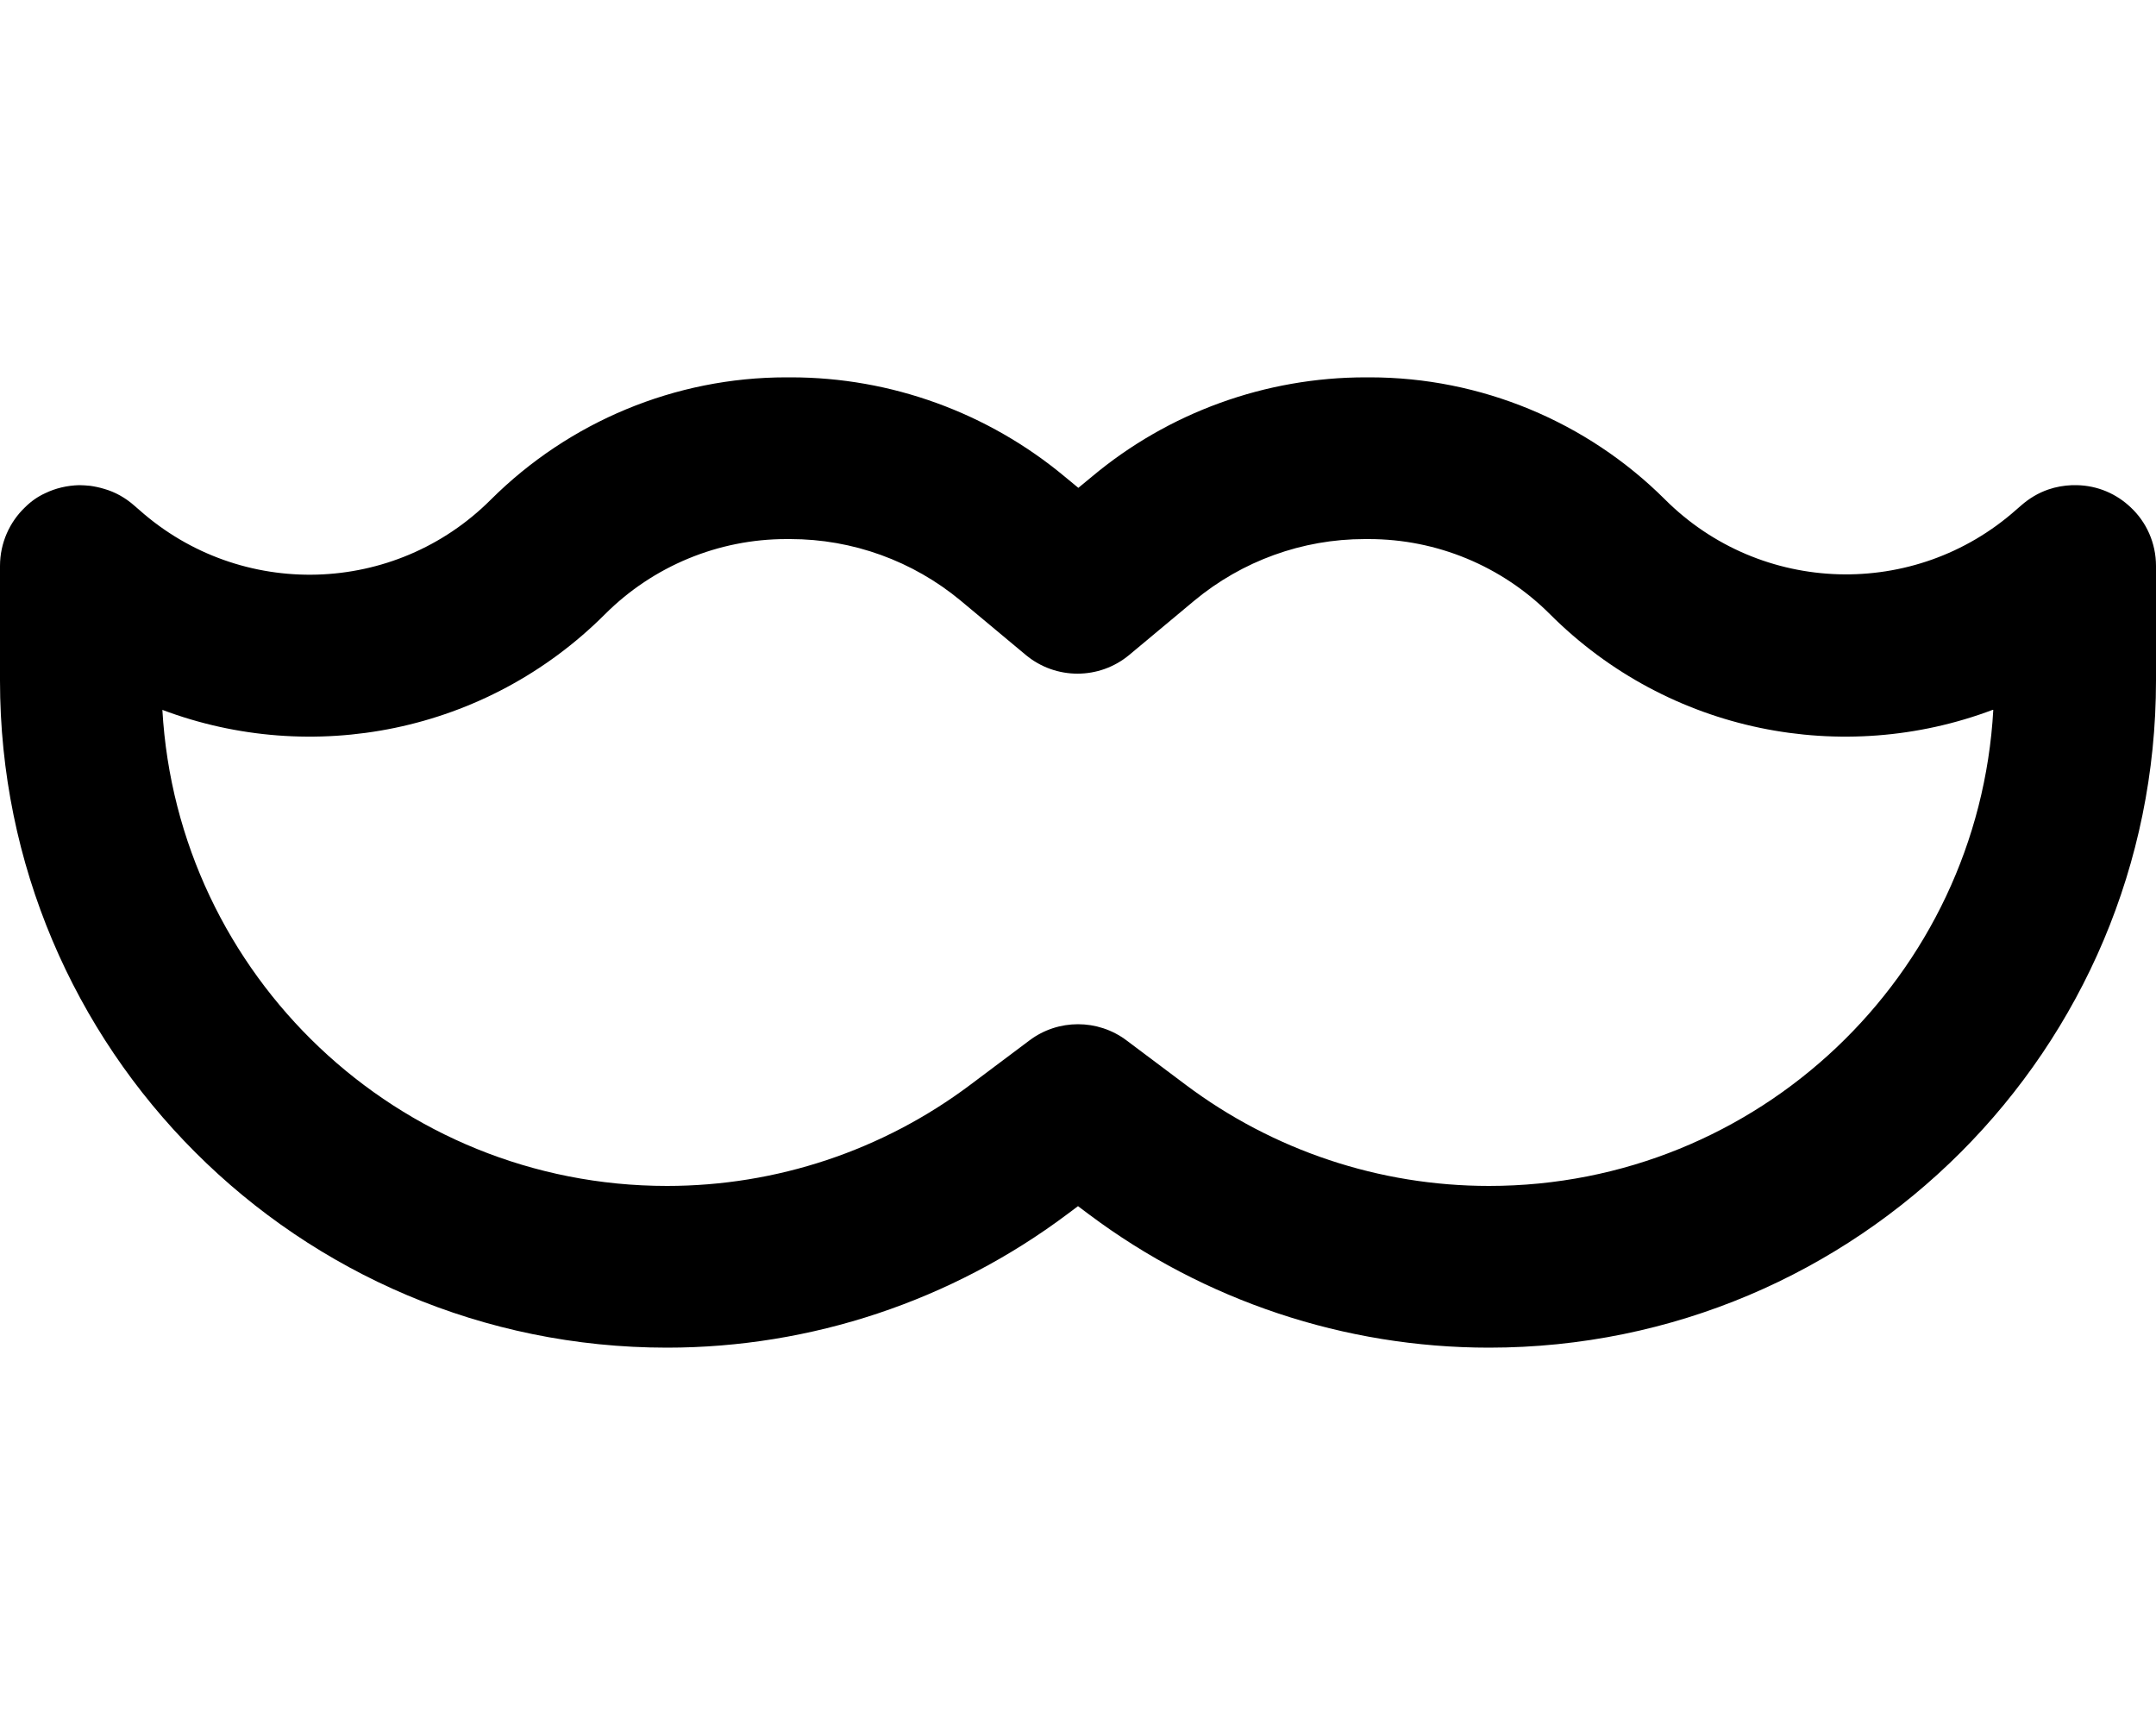 <svg xmlns="http://www.w3.org/2000/svg" viewBox="0 0 640 512"><!--! Font Awesome Pro 6.5.1 by @fontawesome - https://fontawesome.com License - https://fontawesome.com/license (Commercial License) Copyright 2023 Fonticons, Inc. --><path d="M233.4 112c-32.9 0-64.4 13.1-87.7 36.3c-28.5 28.5-74.2 29.8-104.3 3.1l-1.5-1.3c-2.7-2.4-5.8-4.1-9-5c-1.3-.4-2.7-.7-4.1-.9c-1.1-.1-2.2-.2-3.3-.2c-3.6 .1-7 .9-10.1 2.4c-2.2 1-4.2 2.4-6 4.2C2.9 154.9 0 161.1 0 168v34C0 311.4 88.6 400 198 400c42.8 0 84.5-13.9 118.8-39.6L320 358l3.2 2.4c34.3 25.7 76 39.6 118.8 39.6c109.4 0 198-88.6 198-198V168c0-6.9-2.9-13.1-7.5-17.4c-4.2-4-9.8-6.5-16.1-6.6c-.4 0-.9 0-1.3 0c-2.4 .1-4.8 .5-7.1 1.3c-2.9 1-5.6 2.6-8 4.7l-1.5 1.3c-30.1 26.7-75.8 25.4-104.3-3.1C471 125.1 439.5 112 406.6 112h-1.2c-29.7 0-58.5 10.4-81.3 29.5l-4 3.3-4-3.3c-22.8-19-51.6-29.5-81.3-29.5h-1.2zm358.3 98.7C587.3 289.5 521.9 352 442 352c-32.5 0-64-10.5-90-30l-17.6-13.2c-8.5-6.4-20.3-6.4-28.8 0L288 322c-26 19.5-57.5 30-90 30c-79.9 0-145.3-62.5-149.8-141.3c44.3 16.7 96 7 131.4-28.4C193.9 168 213.3 160 233.4 160h1.2c18.5 0 36.4 6.5 50.6 18.3l19.3 16.1c8.9 7.4 21.8 7.4 30.7 0l19.3-16.1c14.2-11.8 32.1-18.3 50.6-18.3h1.2c20.2 0 39.5 8 53.8 22.3c35.4 35.4 87.1 45.1 131.4 28.4z"/></svg>